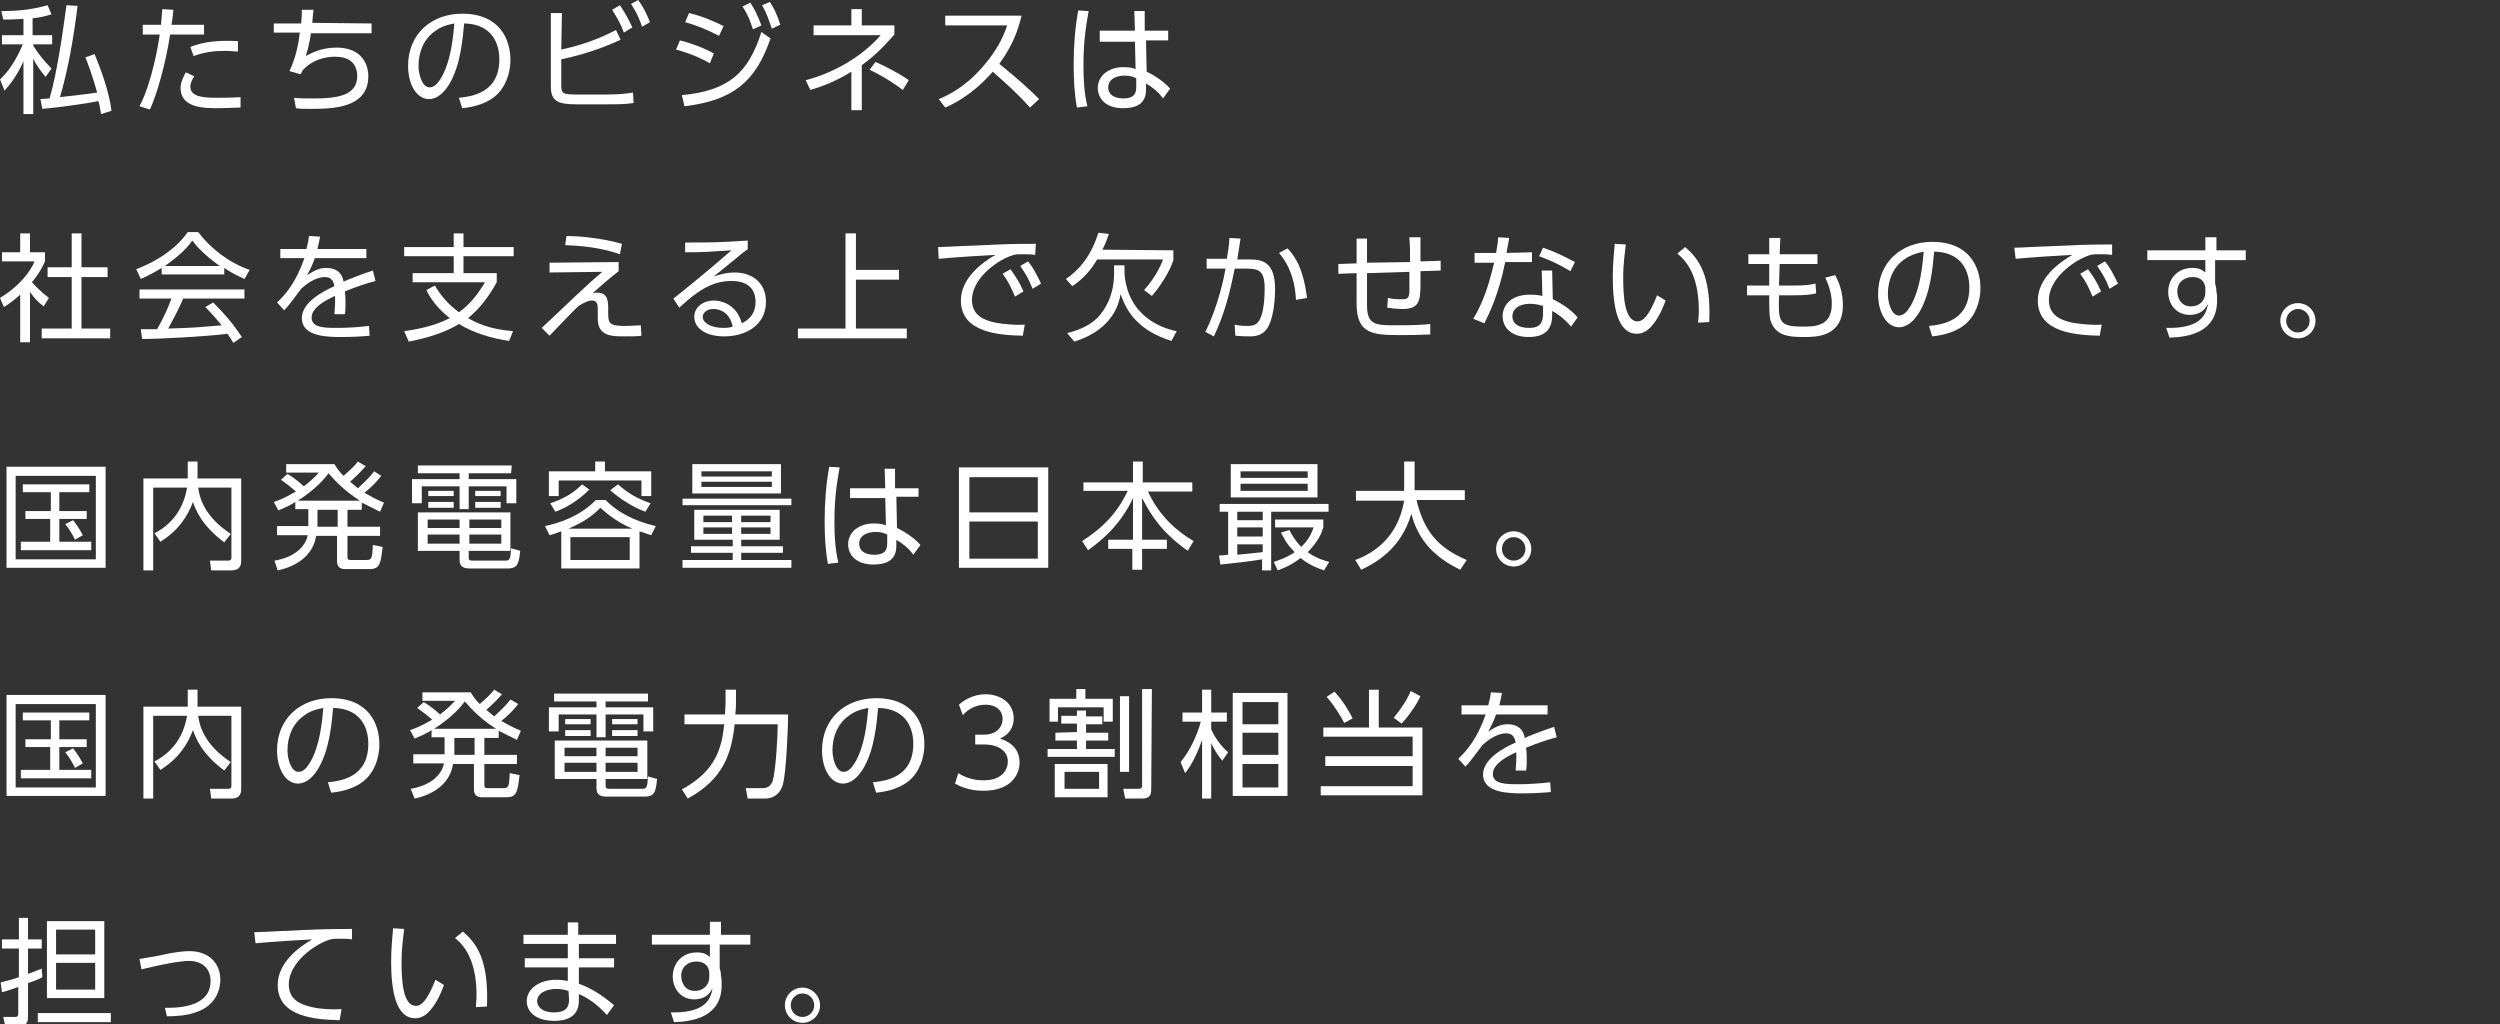 <?xml version="1.0" encoding="utf-8"?>
<!-- Generator: Adobe Illustrator 25.4.7, SVG Export Plug-In . SVG Version: 6.00 Build 0)  -->
<svg version="1.1" id="_レイヤー_2" xmlns="http://www.w3.org/2000/svg" xmlns:xlink="http://www.w3.org/1999/xlink" x="0px"
	 y="0px" viewBox="0 0 383.5 157.1" style="enable-background:new 0 0 383.5 157.1;" xml:space="preserve">
<rect x="0" y="0" width="383.5" height="157.1" fill="#333333" stroke="none"/>
<style type="text/css">
	.st0{fill:#FFFFFF;}
</style>
<g>
	<g>
		<path class="st0" d="M5.1,5.4H8v1.4H5.1V7c0.8,1.3,1.7,2.4,2.8,3.5L7,11.8C6,10.6,5.6,10,5.1,9v8.5H3.6V9.4
			c-1.1,2.5-2.3,3.8-2.9,4.5L0,12.2c0.8-0.8,2.1-2.1,3.5-5.4H0.3V5.4h3.3V2.9C2,3,1.2,3,0.5,3L0.2,1.7c2.5,0,4.6-0.2,7.1-0.9
			l0.6,1.4C6.9,2.5,6.1,2.7,5,2.8v2.6H5.1z M11.9,0.9c-0.6,4.8-1.4,9.6-2.7,14c3.4-0.4,3.7-0.4,5.7-0.7c-0.1-0.3-0.6-2.4-1.8-5.4
			l1.4-0.5c0.9,2.1,2.3,5.9,2.6,8.7l-1.6,0.5c-0.1-0.5-0.1-0.9-0.4-2c-1.8,0.4-6.3,1-8.6,1.2l-0.3-1.5c0.2,0,1.2-0.1,1.4-0.1
			c1.2-4,2.1-10.7,2.6-14.3L11.9,0.9z"/>
		<path class="st0" d="M21.4,16.3c1.9-3.6,2.9-9.5,3.1-11h-2.6V3.8h2.8c0.1-1.3,0.1-1.3,0.2-2.4l1.7,0.1c-0.1,0.9-0.1,1.2-0.3,2.3h5
			v1.5h-5.2c-0.7,4.5-2,9.1-3.1,11.5L21.4,16.3z M29.8,11.7c-0.6,0.9-0.6,1.4-0.6,1.6c0,1.6,2.1,1.7,4.2,1.7c0.6,0,2,0,3.5-0.1v1.6
			c-0.5,0-2.8,0.1-3.4,0.1c-2.1,0-5.8,0-5.8-3.1c0-0.9,0.4-1.6,0.8-2.4L29.8,11.7z M36.4,7.9c-0.5,0-1-0.1-1.8-0.1
			c-1.8,0-3.3,0.2-4.9,0.8l-0.5-1.4c1.4-0.5,3.1-1.1,7.3-0.9v1.6H36.4z"/>
		<path class="st0" d="M57,3.6v1.5h-9.3c-0.2,1.3-0.4,2.3-0.8,3.5c0.6-0.3,2.2-1.3,4.7-1.3c4,0,4.9,2.7,4.9,4.4c0,4.9-5.5,5-8.8,5
			c-1.2,0-1.7,0-2.3-0.1L45.1,15c0.6,0.1,1.7,0.1,3.1,0.1c3.4,0,6.6-0.4,6.6-3.4c0-2.2-1.5-3-3.4-3c-0.5,0-3,0-4.9,2
			c-0.1,0.1-0.3,0.6-0.4,0.7l-1.7-0.5c1-2.1,1.4-4.2,1.6-5.9h-4V3.6h4.2c0.1-1,0.1-1.4,0.1-2.1h1.8c-0.1,0.7-0.1,1-0.2,2L57,3.6
			L57,3.6z"/>
		<path class="st0" d="M70.4,15c1.9-0.2,6.2-0.7,6.2-5.9c0-1.4-0.4-5.4-5.4-5.5c-0.2,2.1-0.5,6.5-2.4,9.5c-1.1,1.7-2.2,2.1-3,2.1
			c-1.8,0-3.2-2.1-3.2-5.1c0-4.9,3.6-8,8.3-8c5.8,0,7.4,4,7.4,7.1c0,2.1-0.8,4.3-2.4,5.6c-1.2,1-3,1.6-5,1.8L70.4,15z M66.7,4.8
			C65,6,64.2,8,64.2,10.1c0,1.2,0.5,3.3,1.7,3.3c0.8,0,1.3-0.7,1.8-1.5c1.5-2.6,1.8-6.2,2-8.3C68.6,3.8,67.6,4.1,66.7,4.8z"/>
		<path class="st0" d="M86.1,7.6c3.2-0.7,5.7-1.6,8.4-3l0.7,1.5c-3.9,1.8-7.2,2.6-9.1,3v4c0,1.3,0.3,1.4,2.4,1.4h4.6
			c1.4,0,2.9-0.1,4-0.3l0.1,1.6C96.1,16,94.4,16,93.3,16h-5c-2.7,0-3.8-0.5-3.8-2.7V2h1.7L86.1,7.6L86.1,7.6z M95.1,0.8
			C95.9,2,96.4,2.9,97,4.2L95.7,5c-0.5-1.4-1-2.2-1.8-3.5L95.1,0.8z M97.9,0c0.8,1.1,1.3,2.1,1.8,3.4l-1.2,0.7
			C98,2.7,97.7,2,96.8,0.6L97.9,0z"/>
		<path class="st0" d="M108.9,9.7c-0.9-0.5-2.6-1.4-5.2-2.1l0.6-1.4c1.7,0.4,3.8,1.2,5.2,2L108.9,9.7z M104.6,14.6
			c7.2-0.7,10.2-3.4,12.2-9.7l1.4,1c-2.3,6.7-5.8,9.5-13.2,10.4L104.6,14.6z M110.3,5.5c-1.7-0.9-3.4-1.6-5.2-2.1l0.6-1.4
			c2.1,0.5,3.9,1.3,5.3,2L110.3,5.5z M115.1,0.4c0.7,1.1,1.1,1.9,1.7,3.5l-1.3,0.6C115,3,114.8,2.4,113.9,1L115.1,0.4z M118.1,0.3
			c0.6,0.9,1.1,1.9,1.6,3.5l-1.3,0.6c-0.5-1.4-0.7-2.2-1.5-3.6L118.1,0.3z"/>
		<path class="st0" d="M130.6,1.4h1.6v2.5h5v1.4c-1,1.1-2.5,2.9-5,4.7v6.9h-1.6V11c-2.6,1.6-4.6,2.3-6.3,2.8l-0.7-1.5
			c4.6-1.2,8.8-3.8,11.5-6.9h-10.3V3.9h5.8V1.4z M138.5,13.8c-0.8-0.6-2.6-1.9-5.1-3.1l0.9-1.2c1.4,0.6,3.9,1.9,5.1,2.8L138.5,13.8z
			"/>
		<path class="st0" d="M156.7,2.4c-0.8,3.6-2.3,5.8-3.4,7.4c3.1,2.5,4.8,4.1,6.1,5.4l-1.4,1.3c-2.5-2.8-5.2-5-5.7-5.5
			c-0.9,1-3.4,3.8-7.3,5.5l-1-1.3c1.5-0.6,4.1-1.9,6.7-4.9c2.2-2.5,3.2-4.6,3.8-6.4H145V2.4H156.7z"/>
		<path class="st0" d="M167,1.7c-0.3,1.8-0.8,4.2-0.8,8.3c0,2.1,0.1,4.2,0.6,6.3l-1.6,0.2c-0.4-2.2-0.5-4.4-0.5-6.6
			c0-2.8,0.2-5.5,0.7-8.3L167,1.7z M179.2,4.7v1.5h-3.4l0.1,4.8c1.5,0.7,2.8,1.7,3.6,2.6l-1.1,1.5c-0.7-1-1.6-1.7-2.6-2.3v0.7
			c0,1,0,3.1-3.5,3.1c-2.8,0-3.9-1.6-3.9-3.1c0-1.9,1.7-3.2,3.9-3.2c0.9,0,1.4,0.1,1.9,0.3l-0.1-4.2h-5.4V4.7h5.4l-0.1-3h1.6v3
			H179.2z M174.3,12c-0.4-0.2-0.9-0.4-1.8-0.4c-1.2,0-2.5,0.5-2.5,1.8c0,1.4,1.4,1.7,2.3,1.7c2,0,2-1.1,2-2V12z"/>
		<path class="st0" d="M4.6,52.5H3.1v-7.3c-1.1,1-2,1.6-2.5,1.9L0,45.7c3-1.8,4.7-4.1,5.3-5.6h-5v-1.4h2.8v-2.9h1.5v2.9h2.3v1.4
			c-0.2,0.4-0.6,1.5-2,3.2c1,1.1,1.6,1.6,2.6,2.4L6.7,47c-1-0.8-1.2-1-2.1-2.2V52.5z M12.5,35.8V41h4v1.5h-4v7.9h4.4v1.5H6.4v-1.5
			H11v-7.9H7.3V41H11v-5.2H12.5z"/>
		<path class="st0" d="M34.3,42.1h-9.5v-1c-1.6,1-2.6,1.4-3.2,1.7l-0.7-1.5c5.4-2.1,7.4-5,7.9-5.7h1.6c1.9,2.5,4.7,4.7,7.9,5.8
			l-0.8,1.4c-0.8-0.4-1.8-0.8-3.1-1.7v1H34.3z M32.7,46.4c1.9,1.9,3,3.2,4.4,5.3l-1.3,0.9c-0.3-0.5-0.5-0.8-0.9-1.4
			c-3,0.4-10.4,0.8-13.1,0.8l-0.2-1.5h2.5c1.1-1.9,1.8-3.6,2.2-4.7h-4.9v-1.4h16.1v1.4h-9.4c-0.4,1-1.2,2.6-2.3,4.6
			c0.5,0,2.5-0.1,2.8-0.1c2.2-0.1,4.1-0.3,5.4-0.4c-0.2-0.2-1.1-1.4-2.5-2.8L32.7,46.4z M33.7,40.8c-2.5-1.8-3.6-3.1-4.2-3.9
			c-1.1,1.6-2.7,2.8-4.2,3.9H33.7z"/>
		<path class="st0" d="M56.2,38.2v1.4h-7.9c-0.4,1.1-0.7,1.7-1.2,2.6c1.3-0.8,2-1.1,2.9-1.1c1.2,0,2.4,0.4,2.7,2.1
			c0.4-0.2,2.9-1.2,4.5-1.7l0.4,1.6c-1.5,0.4-2.7,0.8-4.7,1.6c0.1,0.6,0.1,1.4,0.1,2.1c0,0.3,0,0.8-0.1,1.4h-1.6
			c0-0.4,0.1-1.1,0.1-1.7c0-0.3,0-0.6,0-1.1c-1.4,0.6-3.6,1.8-3.6,3.3c0,1.6,2,1.6,4,1.6c1.4,0,3.1-0.1,4.8-0.3l0.1,1.5
			c-1,0.1-2.6,0.2-4.3,0.2c-2,0-6.1,0-6.1-2.9c0-2.4,3.2-4.1,5-4.9c-0.2-1.1-0.7-1.4-1.5-1.4c-1,0-2.3,0.6-3.6,1.8
			c-0.8,1.1-2,2.7-2.6,3.3l-1.1-1.2c1.6-1.5,3-3.4,4.2-6.8H43v-1.4h4c0.1-0.5,0.3-1,0.4-2l1.7,0.1c-0.1,0.6-0.2,1-0.4,1.9L56.2,38.2
			L56.2,38.2z"/>
		<path class="st0" d="M78.1,52.3c-2.7-0.4-5.4-1.2-7.7-2.6c-2.9,1.8-6.7,2.5-7.7,2.7L62,50.8c1.3-0.2,4.3-0.6,7-2
			c-1.9-1.5-2.9-2.9-3.6-4.3l1.3-0.7c1.1,1.8,2.1,2.9,3.7,4.1c1.5-1.1,2.6-2.3,4-4.6H63.3v-1.4h6.3v-2.6H62v-1.4h7.6v-2.1h1.5v2.1
			h7.7v1.4h-7.7v2.6h5.1v1.4c-1.4,2.5-2.7,4.1-4.4,5.5c1.2,0.7,3.2,1.7,6.9,2L78.1,52.3z"/>
		<path class="st0" d="M94.9,40.2v1.4c-1.3,1-2.8,2.3-4,3.4c0.3-0.1,0.5-0.1,0.8-0.1c1.6,0,1.6,1.5,1.6,2.5v0.7
			c0,1.5,0.2,1.9,2.6,1.9c0.9,0,1.8-0.1,2.4-0.1l0.1,1.6c-0.7,0.1-1.3,0.1-2.6,0.1c-1.9,0-4.1,0-4.1-2.7v-1.2c0-0.9,0-1.6-0.9-1.6
			c-0.5,0-1.2,0.3-2,0.8c-0.9,0.8-1.6,1.6-4.5,4.6l-1.2-1.2c0.1-0.1,3-2.8,3.5-3.3c3.8-3.6,4.5-4.2,5.8-5.3l-8.1,0.1v-1.5L94.9,40.2
			z M95.1,39c-3.2-1.1-6.1-1.3-8.4-1.4l0.2-1.4c1.4,0,5,0.2,8.5,1.2L95.1,39z"/>
		<path class="st0" d="M114.6,38.3c-0.4,0.3-1,0.7-1.4,1.1c-2.3,1.9-2.6,2.1-3.7,3c0.7-0.2,1.8-0.6,3.2-0.6c2.6,0,4.8,1.5,4.8,4.5
			c0,3.5-3,5.3-6.4,5.3c-2.9,0-4.6-1.3-4.6-3c0-1.5,1.4-2.5,3-2.5c0.6,0,3.4,0.2,4.3,3.5c0.5-0.3,2.1-1,2.1-3.3c0-1-0.3-3.2-3.7-3.2
			c-3.2,0-5.5,1.8-8,4.1l-0.9-1.4c1.4-1.1,5.5-4.4,8.9-7.4c-3.1,0.2-4.1,0.3-7.1,0.3v-1.5c3.8,0,5.3,0,9.6-0.3v1.4H114.6z
			 M109.4,47.4c-1.1,0-1.6,0.7-1.6,1.2c0,0.9,1.2,1.7,3.2,1.7c0.7,0,1.1-0.1,1.4-0.2C112.1,48.5,111,47.4,109.4,47.4z"/>
		<path class="st0" d="M131.3,41.4h6.6v1.5h-6.6v7.5h7.8v1.5h-16.7v-1.5h7.3V35.8h1.6L131.3,41.4L131.3,41.4z"/>
		<path class="st0" d="M158.8,39.1C158,39,157.5,39,157,39c-0.9,0-1.3,0-1.8,0.2c-2.6,0.9-6.1,3.7-6.1,6.8c0,2.3,1.7,3.1,3.6,3.5
			c1.2,0.2,2.9,0.4,4.5,0.3l-0.3,1.7c-3.5-0.1-9.5-0.4-9.5-5.4c0-3.4,3.2-5.8,5.3-7c-0.5,0-6.8,0.4-8.7,0.6l-0.1-1.8
			c0.9,0,4-0.2,4.9-0.2c4.3-0.2,6-0.3,10.1-0.3L158.8,39.1z M155,41.3c0.8,1.1,1.4,2,2,3.4l-1.3,0.8c-0.6-1.4-1-2.3-1.9-3.5
			L155,41.3z M157.7,40.1c0.9,1.1,1.3,2,2,3.4l-1.3,0.8c-0.6-1.5-1-2.2-1.9-3.5L157.7,40.1z"/>
		<path class="st0" d="M180,38.4v1.5c-0.5,1.6-1.9,3.9-3.3,5.5l-1.2-0.9c1.9-2.1,2.7-4.1,2.9-4.7h-10.1c-0.8,1.4-2,2.9-3.8,4.1
			l-1-1.1c3.4-2.3,4.5-5.6,5-7.1l1.6,0.2c-0.3,0.8-0.5,1.5-1,2.4L180,38.4L180,38.4z M163.7,51.1c1.2-0.3,3.2-0.9,4.7-2.4
			c1-1.1,2.5-3.2,2.5-6.8v-1.2h1.6v1.1c0,0.8,0.3,3.9,2.5,6.1c2,2.1,4.5,2.7,5.5,2.9l-0.8,1.5c-5.1-1.6-6.9-4.5-7.8-7.2
			c-0.2,1.2-1,5.4-7.1,7.3L163.7,51.1z"/>
		<path class="st0" d="M184.9,50.9c2-4,2.9-8.5,3.1-9.7h-2.9v-1.5h3.1c0.2-1.1,0.3-1.8,0.4-3.2l1.7,0.1c-0.2,1.4-0.3,1.8-0.5,3.2
			h1.9c2.1,0,3.9,0.5,3.9,4.6c0,1.4-0.2,3.9-0.9,5.4c-0.8,1.8-2.3,1.8-3.1,1.8c-1,0-1.8-0.1-2.1-0.1l-0.1-1.7c0.4,0.1,1,0.2,2,0.2
			c1.2,0,1.7-0.4,2.1-1.6c0.3-0.8,0.5-2.3,0.5-4.1c0-3-1-3.1-3.2-3.1h-1.4c-0.7,3.6-1.6,7.1-3.2,10.4L184.9,50.9z M198.8,46
			c-0.1-2.3-0.7-5-2.6-7.2l1.3-0.7c2.1,2.1,2.7,5.3,3,7.6L198.8,46z"/>
		<path class="st0" d="M216.3,40.2c0-2.3,0-2.4-0.1-3.8h1.7c0,0.6,0,3.2,0,3.7L221,40v1.5l-3.1,0.1c0,0.3,0,1.7,0,2.1
			c0,2.6-0.3,3.7-2.8,3.7c-0.8,0-1.5-0.1-2.3-0.2l0.1-1.5c0.9,0.2,1.3,0.2,2.1,0.2c0.7,0,1.1,0,1.2-1c0-0.5,0-0.8,0-3.2l-6.5,0.2
			v4.9c0,3.1,1.3,3.1,4.6,3.1c2.9,0,4.2-0.1,5.1-0.2v1.6c-2.3,0.1-2.7,0.1-4.3,0.1c-4.3,0-7,0-7-4.8v-4.7l-2.8,0.1v-1.5l2.8-0.1
			v-3.8h1.6v3.7L216.3,40.2z"/>
		<path class="st0" d="M235,38.7v1.5h-4.1c-1,5-2.5,8-3.2,9.4l-1.7-0.7c1.9-3.1,2.7-6.6,3.2-8.6h-3v-1.5h3.3
			c0.2-1.2,0.3-1.6,0.3-2.4l1.7,0.1c-0.1,0.9-0.2,1-0.4,2.3L235,38.7L235,38.7z M238.2,45.9c1.5,0.7,3,1.8,3.8,2.8l-1,1.4
			c-1.2-1.4-2.3-2.1-2.9-2.4v0.7c0,2.7-1.8,3.3-3.6,3.3c-2.7,0-4-1.5-4-3.2c0-1.4,1-3.3,4.2-3.3c0.9,0,1.5,0.1,1.9,0.2l-0.1-3.9h1.6
			L238.2,45.9z M236.6,46.9c-0.4-0.1-1-0.3-1.9-0.3c-1.8,0-2.7,0.9-2.7,1.9c0,1.8,2.2,1.8,2.6,1.8c1.8,0,2.1-1,2.1-2.2v-1.2H236.6z
			 M240.9,41.6c-1.8-1.1-3.2-1.7-4.8-2.3l0.6-1.3c1.8,0.6,3,1.2,4.9,2.2L240.9,41.6z"/>
		<path class="st0" d="M249.4,37.5c-0.1,1.1-0.4,2.7-0.4,5.1c0,2.8,0.2,6.7,2.2,6.7c0.8,0,1.7-0.7,3-4l1.3,0.8
			c-0.6,1.7-1.4,3.2-2.4,4.2c-0.4,0.4-1.1,0.9-2,0.9c-2.9,0-3.7-4-3.7-8.7c0-2,0.2-3.9,0.3-5.1L249.4,37.5z M260.5,49.5
			c0-0.5,0.1-1,0.1-1.8c0-4.7-1.4-7.3-3.3-8.8l1.2-1c2.1,1.8,4,4.3,3.7,11.5L260.5,49.5z"/>
		<path class="st0" d="M278.8,39v1.5H273l-0.1,3.3h2.3c1.7,0,2.5-0.1,3.3-0.3l0.1,1.5c-0.7,0.2-1.9,0.3-3.3,0.3h-2.4
			c-0.1,4-0.1,4.8,3.6,4.8c1.9,0,4.5,0,4.5-3.5c0-1.2-0.3-2.5-1-4l1.5-0.4c0.7,1.2,1.2,2.8,1.2,4.6c0,4.9-4.1,4.9-6,4.9
			c-2.3,0-4-0.2-4.9-2c-0.4-0.8-0.4-1.8-0.4-4.4H268v-1.5h3.4v-3.3h-3.2V39h3.2v-2.5h1.7L273,39H278.8z"/>
		<path class="st0" d="M295.9,50c1.9-0.2,6.2-0.7,6.2-5.9c0-1.4-0.4-5.4-5.4-5.5c-0.2,2.1-0.5,6.5-2.4,9.5c-1.1,1.7-2.2,2.1-3,2.1
			c-1.8,0-3.2-2.1-3.2-5.1c0-4.9,3.6-8,8.3-8c5.8,0,7.4,4,7.4,7.1c0,2.1-0.8,4.3-2.4,5.6c-1.2,1-3,1.6-5,1.8L295.9,50z M292.1,39.8
			c-1.7,1.2-2.5,3.2-2.5,5.3c0,1.2,0.5,3.3,1.7,3.3c0.8,0,1.3-0.7,1.8-1.5c1.5-2.6,1.8-6.2,2-8.3C294.1,38.8,293.1,39.1,292.1,39.8z
			"/>
		<path class="st0" d="M324,39.1c-0.8-0.1-1.3-0.1-1.8-0.1c-0.9,0-1.3,0-1.8,0.2c-2.6,0.9-6.1,3.7-6.1,6.8c0,2.3,1.7,3.1,3.6,3.5
			c1.2,0.2,2.9,0.4,4.5,0.3l-0.3,1.7c-3.5-0.1-9.5-0.4-9.5-5.4c0-3.4,3.2-5.8,5.3-7c-0.5,0-6.8,0.4-8.7,0.6L309,38
			c0.9,0,4-0.2,4.9-0.2c4.3-0.2,6-0.3,10.1-0.3V39.1z M320.3,41.3c0.8,1.1,1.4,2,2,3.4l-1.3,0.8c-0.6-1.4-1-2.3-1.9-3.5L320.3,41.3z
			 M322.9,40.1c0.9,1.1,1.3,2,2,3.4l-1.3,0.8c-0.6-1.5-1-2.2-1.9-3.5L322.9,40.1z"/>
		<path class="st0" d="M344.5,38.4v1.5h-4.7v3.6c0.1,0.3,0.2,0.8,0.2,1.2c0.1,0.5,0.1,0.9,0.1,1.4c0,4.8-4.2,5.6-7.3,5.7l-0.5-1.5
			c4.8,0.1,6.1-1.6,6.4-3.7c-0.2,0.4-0.8,1.7-2.8,1.7c-2.2,0-3.3-1.8-3.3-3.5c0-2.1,1.5-3.7,3.7-3.7c1.2,0,1.6,0.4,2,0.7v-1.9h-8.9
			v-1.5h8.9v-2h1.7v2H344.5z M338.3,44.1c-0.1-0.6-0.4-1.6-2-1.6c-1,0-2.3,0.6-2.3,2.2c0,0.8,0.4,2.3,2.1,2.3c1.3,0,2.2-0.9,2.2-2.1
			L338.3,44.1L338.3,44.1z"/>
		<path class="st0" d="M355.2,49.2c0,1.5-1.2,2.7-2.7,2.7s-2.7-1.2-2.7-2.7s1.2-2.7,2.7-2.7S355.2,47.7,355.2,49.2z M350.7,49.2
			c0,1,0.8,1.8,1.8,1.8s1.8-0.8,1.8-1.8s-0.8-1.8-1.8-1.8C351.6,47.4,350.7,48.2,350.7,49.2z"/>
		<path class="st0" d="M16.2,71.6v15.5H1V71.6H16.2z M14.7,73H2.4v12.8h12.3C14.7,85.8,14.7,73,14.7,73z M13.7,75.5H9.1v2.9h4.2v1.2
			H9.1v3.5H14v1.3H3.2v-1.3h4.5v-3.5H3.9v-1.2h3.9v-2.9H3.5v-1.2h10.2V75.5z M11.5,82.8c-0.1-0.2-0.7-1.5-1.5-2.4l1.2-0.6
			c0.2,0.2,1,1.3,1.5,2.3L11.5,82.8z"/>
		<path class="st0" d="M28.8,70.8h1.5v2.6H37V86c0,0.4,0,1.5-1.5,1.5h-3.1L32.2,86H35c0.2,0,0.5,0,0.5-0.5V74.8h-5.1
			c0.2,1.5,0.9,4.4,5,7.1l-1,1.3c-3.6-2.7-4.4-5.1-4.8-6.2c-0.8,2.1-2.1,4.3-5,6.1l-0.9-1.3c2.5-1.3,4.4-3.5,5-7h-5.2v12.7H22V73.4
			h6.8V70.8z"/>
		<path class="st0" d="M58.5,73c-0.9,1.1-1.5,1.7-2.6,2.6c0.8,0.4,1.5,0.9,3,1.5l-0.6,1.4c-1-0.5-1.6-0.8-2.8-1.4v1.1h-2.2v2.6h5
			v1.4h-5v3.2c0,0.4,0.1,0.5,0.5,0.5h2.4c0.8,0,0.9-0.2,1-2.3l1.5,0.3c-0.3,2.5-0.4,3.4-2,3.4h-3.6c-0.5,0-1.4,0-1.4-1.2v-3.9h-3.2
			c-0.5,3.1-3.1,4.7-5.9,5.3L42.1,86c3.1-0.5,4.8-2.2,5.1-3.9h-4.7v-1.4h4.8v-2.6h-2V77c-0.6,0.4-1.2,0.7-2.6,1.3L42,77
			c1.8-0.6,2.6-1.2,3.4-1.6c-0.8-0.7-1.3-1.1-2.3-1.8l1-0.9c1.2,0.7,2.3,1.7,2.5,1.9c0.9-0.7,1.5-1.2,2.3-2.1h-5v-1.3h7.4
			c0.5,0.8,0.8,1.2,1.4,1.8c1-0.9,1.6-1.4,2.2-2.2l1.2,0.7c-1,1.2-2.2,2.2-2.4,2.4c0.4,0.3,0.6,0.5,1.2,1c1.3-1.2,1.9-1.8,2.5-2.6
			L58.5,73z M55.2,76.8c-2.2-1.4-3.6-2.8-4.8-4.2c-0.5,0.7-1.9,2.4-4.7,4.2H55.2z M51.8,78.2h-3.1v2.6h3.1V78.2z"/>
		<path class="st0" d="M78.4,72.6h-6.5v0.9h7.3v3.7h-1.5v-2.6h-5.8v3.5h-1.4v-3.5h-5.8v2.6h-1.5v-3.7h7.3v-0.9h-6.4v-1.2h14.4
			L78.4,72.6L78.4,72.6z M71.9,85.4c0,0.4,0,0.6,0.6,0.6h4.9c0.8,0,0.9-0.1,1-1.9l1.4,0.4c-0.2,1.8-0.3,2.7-1.9,2.7h-5.8
			c-0.9,0-1.6-0.2-1.6-1.3v-1.4h-6.4v-5.9h14.2v5.9h-6.4C71.9,84.5,71.9,85.4,71.9,85.4z M70.5,82h-4.9v1.4h4.9V82z M70.5,79.7h-4.9
			V81h4.9V79.7z M69.6,75.3v0.8h-3.9v-0.8H69.6z M69.6,77v0.9h-3.9V77H69.6z M76.9,79.7H72V81h4.9V79.7z M76.9,82H72v1.4h4.9V82z
			 M76.8,75.3v0.8h-3.9v-0.8H76.8z M76.8,77v0.9h-3.9V77H76.8z"/>
		<path class="st0" d="M98.1,87.2h-12v-5.7c-0.6,0.2-1,0.4-1.8,0.6l-0.7-1.4c1.9-0.4,5.3-1.4,7.8-4h1.5c2.5,2.6,6,3.6,7.7,4
			l-0.7,1.4c-0.9-0.3-1.2-0.4-1.8-0.6V87.2z M92.8,70.8v1.5h7.1v3.8h-1.5v-2.4H85.7v2.4h-1.5v-3.8h7.1v-1.5H92.8z M84.4,77.2
			c1.5-0.5,3.2-1.2,4.9-2.9l1.1,0.8c-1.8,1.8-3.6,2.8-5.2,3.4L84.4,77.2z M97,81.1c-2.8-1.2-4.3-2.7-4.9-3.2
			c-1.3,1.3-2.6,2.2-4.9,3.2H97z M96.6,82.4h-9.1v3.5h9.1V82.4z M94.8,74.3c1.8,1.6,3.3,2.3,5,2.9L99,78.5c-1.9-0.7-3.8-1.9-5.4-3.3
			L94.8,74.3z"/>
		<path class="st0" d="M104.7,76.5h16.7v1h-16.7V76.5z M119.6,82.8h-5.9v1h6.4v1h-6.4v1.1h7.7v1.2h-16.7v-1.2h7.7v-1.1H106v-1h6.4
			v-1h-5.9v-4.6h13.1V82.8z M119.8,71.2v4.5h-13.6v-4.5H119.8z M118.4,72.3h-10.8v0.8h10.8V72.3z M118.4,73.9h-10.8v0.8h10.8V73.9z
			 M112.3,79.1h-4.4v1h4.4V79.1z M112.3,80.9h-4.4v1h4.4V80.9z M118.2,79.1h-4.5v1h4.5V79.1z M118.2,80.9h-4.5v1h4.5V80.9z"/>
		<path class="st0" d="M128.8,71.7c-0.3,1.8-0.8,4.2-0.8,8.3c0,2.1,0.1,4.2,0.6,6.3l-1.6,0.2c-0.4-2.2-0.5-4.4-0.5-6.6
			c0-2.8,0.2-5.5,0.7-8.3L128.8,71.7z M140.9,74.7v1.5h-3.4l0.1,4.8c1.5,0.7,2.8,1.7,3.6,2.6l-1.1,1.5c-0.7-1-1.6-1.7-2.6-2.3v0.7
			c0,1,0,3.1-3.5,3.1c-2.8,0-3.9-1.6-3.9-3.1c0-1.9,1.7-3.2,3.9-3.2c0.9,0,1.4,0.1,1.9,0.3l-0.1-4.2h-5.4v-1.5h5.4l-0.1-3h1.6v3h3.6
			V74.7z M136.1,82c-0.4-0.2-0.9-0.4-1.8-0.4c-1.2,0-2.5,0.5-2.5,1.8c0,1.4,1.4,1.7,2.3,1.7c2,0,2-1.1,2-2V82z"/>
		<path class="st0" d="M160.8,71.7v15.4h-13.7V71.7H160.8z M148.7,78.6h10.5v-5.4h-10.5V78.6z M148.7,80v5.7h10.5V80H148.7z"/>
		<path class="st0" d="M173.8,74v-3.2h1.5V74h7.6v1.4h-6.8c1.7,3.7,4.4,6.1,7,7.6l-0.9,1.5c-3.9-2.8-5.5-5.2-7-8.1v6.4h3.8v1.4h-3.8
			v3.2h-1.5v-3.2H170v-1.4h3.8v-6.4c-0.6,1.3-2.3,4.8-6.9,8L166,83c3.3-2.1,5.4-4.4,7-7.7h-6.8V74H173.8z"/>
		<path class="st0" d="M187,85.2c0.4,0,0.6,0,1.4-0.1v-6.6h-1.3v-1.2h16.7v1.2H195v9h-1.4v-1.7c-1.6,0.3-4.5,0.6-6.4,0.8L187,85.2z
			 M202.1,71.2v5.1h-13.3v-5.1H202.1z M193.7,78.5h-3.9v1.3h3.9V78.5z M193.7,80.9h-3.9v1.4h3.9V80.9z M189.8,85.1
			c1.1-0.1,2.8-0.3,3.9-0.4v-1.2h-3.9V85.1z M200.6,72.3h-10.3v1h10.3V72.3z M200.6,74.2h-10.3v1.1h10.3V74.2z M203.1,87.5
			c-0.8-0.3-2.1-0.7-3.6-1.9c-1.4,1.1-2.7,1.6-3.5,1.9l-0.6-1.3c0.8-0.3,1.9-0.6,3.2-1.5c-1.4-1.4-1.8-2.5-2.1-3l1.3-0.4
			c0.3,0.6,0.7,1.4,1.8,2.6c1.3-1.2,1.7-2.4,1.9-3h-5.9v-1.2h7.4v1.2c-0.2,0.7-0.7,2.1-2.4,3.8c1.4,1,2.6,1.3,3.3,1.5L203.1,87.5z"
			/>
		<path class="st0" d="M215.4,70.8h1.6v4.4h7.7v1.5h-7.4c1.1,4.7,3.2,7.3,7.7,9.2l-1,1.5c-3.7-1.8-6.4-4.3-7.5-8.6
			c-1.6,5.6-5.8,7.7-7.7,8.6l-0.9-1.5c2.7-1,6.5-3.3,7.5-9.1H208v-1.5h7.4V70.8z"/>
		<path class="st0" d="M234.9,84.2c0,1.5-1.2,2.7-2.7,2.7s-2.7-1.2-2.7-2.7s1.2-2.7,2.7-2.7C233.6,81.5,234.9,82.7,234.9,84.2z
			 M230.4,84.2c0,1,0.8,1.8,1.8,1.8s1.8-0.8,1.8-1.8s-0.8-1.8-1.8-1.8C231.2,82.4,230.4,83.2,230.4,84.2z"/>
		<path class="st0" d="M16.2,106.6v15.5H1v-15.5H16.2z M14.7,108H2.4v12.8h12.3C14.7,120.8,14.7,108,14.7,108z M13.7,110.5H9.1v2.9
			h4.2v1.2H9.1v3.5H14v1.3H3.2v-1.3h4.5v-3.5H3.9v-1.2h3.9v-2.9H3.5v-1.2h10.2V110.5z M11.5,117.8c-0.1-0.2-0.7-1.5-1.5-2.4l1.2-0.6
			c0.2,0.2,1,1.3,1.5,2.3L11.5,117.8z"/>
		<path class="st0" d="M28.8,105.8h1.5v2.6H37V121c0,0.4,0,1.5-1.5,1.5h-3.1l-0.2-1.5H35c0.2,0,0.5,0,0.5-0.5v-10.7h-5.1
			c0.2,1.5,0.9,4.4,5,7.1l-1,1.3c-3.6-2.7-4.4-5.1-4.8-6.2c-0.8,2.1-2.1,4.3-5,6.1l-0.9-1.3c2.5-1.3,4.4-3.5,5-7h-5.2v12.7H22v-14.1
			h6.8V105.8z"/>
		<path class="st0" d="M50.3,120c1.9-0.2,6.2-0.7,6.2-5.9c0-1.4-0.4-5.4-5.4-5.5c-0.2,2.1-0.5,6.5-2.4,9.5c-1.1,1.7-2.2,2.1-3,2.1
			c-1.8,0-3.2-2.1-3.2-5.1c0-4.9,3.6-8,8.3-8c5.8,0,7.4,4,7.4,7.1c0,2.1-0.8,4.3-2.4,5.6c-1.2,1-3,1.6-5,1.8L50.3,120z M46.6,109.8
			c-1.7,1.2-2.5,3.2-2.5,5.3c0,1.2,0.5,3.3,1.7,3.3c0.8,0,1.3-0.7,1.8-1.5c1.5-2.6,1.8-6.2,2-8.3C48.5,108.8,47.5,109.1,46.6,109.8z
			"/>
		<path class="st0" d="M79.5,108c-0.9,1.1-1.5,1.7-2.6,2.6c0.8,0.4,1.5,0.9,3,1.5l-0.6,1.4c-1-0.5-1.6-0.8-2.8-1.4v1.1h-2.2v2.6h5
			v1.4h-5v3.2c0,0.4,0.1,0.5,0.5,0.5h2.4c0.8,0,0.9-0.2,1-2.3l1.5,0.3c-0.3,2.5-0.4,3.4-2,3.4h-3.6c-0.5,0-1.4,0-1.4-1.2v-3.9h-3.2
			c-0.5,3.1-3.1,4.7-5.9,5.3L63,121c3.1-0.5,4.8-2.2,5.1-3.9h-4.7v-1.4h4.8v-2.6h-2V112c-0.6,0.4-1.2,0.7-2.6,1.3l-0.7-1.3
			c1.8-0.6,2.6-1.2,3.4-1.6c-0.8-0.7-1.3-1.1-2.3-1.8l1-0.9c1.2,0.7,2.3,1.7,2.5,1.9c0.9-0.7,1.5-1.2,2.3-2.1h-5v-1.3h7.4
			c0.5,0.8,0.8,1.2,1.4,1.8c1-0.9,1.6-1.4,2.2-2.2l1.2,0.7c-1,1.2-2.2,2.2-2.4,2.4c0.4,0.3,0.6,0.5,1.2,1c1.3-1.2,1.9-1.8,2.5-2.6
			L79.5,108z M76.1,111.8c-2.2-1.4-3.6-2.8-4.8-4.2c-0.5,0.7-1.9,2.4-4.7,4.2H76.1z M72.8,113.2h-3.1v2.6h3.1V113.2z"/>
		<path class="st0" d="M99.4,107.6h-6.5v0.9h7.3v3.7h-1.5v-2.6h-5.8v3.5h-1.4v-3.5h-5.8v2.6h-1.5v-3.7h7.3v-0.9H85v-1.2h14.4V107.6z
			 M92.9,120.4c0,0.4,0,0.6,0.6,0.6h4.9c0.8,0,0.9-0.1,1-1.9l1.4,0.4c-0.2,1.8-0.3,2.7-1.9,2.7h-5.8c-0.9,0-1.6-0.2-1.6-1.3v-1.4
			h-6.4v-5.9h14.2v5.9h-6.4C92.9,119.5,92.9,120.4,92.9,120.4z M91.5,117h-4.9v1.4h4.9V117z M91.5,114.7h-4.9v1.3h4.9V114.7z
			 M90.6,110.3v0.8h-3.9v-0.8H90.6z M90.6,112v0.9h-3.9V112H90.6z M97.8,114.7h-4.9v1.3h4.9V114.7z M97.8,117h-4.9v1.4h4.9V117z
			 M97.8,110.3v0.8h-3.9v-0.8H97.8z M97.8,112v0.9h-3.9V112H97.8z"/>
		<path class="st0" d="M111.3,105.8h1.6v2c0,0.4,0,0.9-0.1,1.8h8.1c0,1.9-0.3,9-0.8,10.7c-0.5,1.9-2,2.2-2.7,2.2h-2.7l-0.3-1.6h2.6
			c1,0,1.3-0.6,1.5-1c0.5-1.6,0.8-6.8,0.8-8.8h-6.6c-0.5,4.5-1.7,8.4-7.2,11.4l-0.9-1.4c5.3-2.9,6.1-6.4,6.5-10H105v-1.5h6.2
			c0-0.4,0.1-1,0.1-1.9C111.3,107.7,111.3,105.8,111.3,105.8z"/>
		<path class="st0" d="M133.9,120c1.9-0.2,6.2-0.7,6.2-5.9c0-1.4-0.4-5.4-5.4-5.5c-0.2,2.1-0.5,6.5-2.4,9.5c-1.1,1.7-2.2,2.1-3,2.1
			c-1.8,0-3.2-2.1-3.2-5.1c0-4.9,3.6-8,8.3-8c5.8,0,7.4,4,7.4,7.1c0,2.1-0.8,4.3-2.4,5.6c-1.2,1-3,1.6-5,1.8L133.9,120z
			 M130.2,109.8c-1.7,1.2-2.5,3.2-2.5,5.3c0,1.2,0.5,3.3,1.7,3.3c0.8,0,1.3-0.7,1.8-1.5c1.5-2.6,1.8-6.2,2-8.3
			C132.1,108.8,131.1,109.1,130.2,109.8z"/>
		<path class="st0" d="M147,118.6c1.7,1.1,3.4,1.1,3.9,1.1c2.8,0,3.7-1.6,3.7-2.9c0-1.5-1.3-2.6-3.7-2.6h-1.3v-1.5h1.3
			c2.1,0,2.9-1.3,2.9-2.4c0-1.4-1.1-2.2-2.6-2.2c-1.4,0-2.6,0.6-3.5,1.6l-0.6-1.6c1.8-1.6,3.7-1.6,4.1-1.6c2.1,0,4.3,1.2,4.3,3.7
			c0,0.6-0.1,2.2-2.1,3.1c1.9,0.6,3,1.8,3,3.7c0,1.8-1.3,4.3-5.5,4.3c-1.6,0-3-0.3-4.4-1.1L147,118.6z"/>
		<path class="st0" d="M165.2,112.3V111h-2.4v-1.2h2.4V109h1.4v0.9h2.5v1.2h-2.5v1.3h3.4v1.2h-3.4v1.3h4.4v1.2h-10.3v-1.2h4.5v-1.3
			h-3.3v-1.2L165.2,112.3L165.2,112.3z M165.1,107.2v-1.5h1.4v1.5h4.2v3.5h-1.4v-2.2h-7v2.2H161v-3.5H165.1z M169.9,117.2v5.1h-8.1
			v-5.1H169.9z M168.6,118.4h-5.3v2.6h5.3V118.4z M173.2,106.8v11.6h-1.4v-11.6H173.2z M176.6,121c0,0.6,0,1.5-1.4,1.5h-2.6
			l-0.3-1.5h2.4c0.4,0,0.5-0.2,0.5-0.5v-14.8h1.5L176.6,121L176.6,121z"/>
		<path class="st0" d="M187.5,116.7c-0.9-1.1-1.2-1.7-1.7-2.7v8.5h-1.4v-9c-0.6,1.7-1.4,3.6-2.6,5.1l-0.7-1.7
			c1.6-1.9,2.7-4.6,3.1-6.2h-2.8v-1.4h3v-3.5h1.4v3.5h2.4v1.4h-2.4v1.2c0.4,0.9,1.3,2.4,2.6,3.5L187.5,116.7z M197.5,122.1h-8.4
			v-15.8h8.4V122.1z M196.1,107.7h-5.5v3.4h5.5V107.7z M196.1,112.4h-5.5v3.4h5.5V112.4z M196.1,117.2h-5.5v3.6h5.5V117.2z"/>
		<path class="st0" d="M211.5,105.8v5.8h6.7V122h-15.6v-1.4h14.1v-3.1h-13.4V116h13.4v-3H203v-1.4h7v-5.8
			C210,105.8,211.5,105.8,211.5,105.8z M206.2,110.9c-0.5-1-1.6-2.8-2.7-4l1.2-0.8c1.3,1.4,2.2,2.9,2.8,4.1L206.2,110.9z
			 M213.8,110.1c1-1.2,2.1-2.8,2.6-4.1l1.5,0.8c-0.6,1.3-1.7,2.9-2.9,4.2L213.8,110.1z"/>
		<path class="st0" d="M237.4,108.2v1.4h-7.9c-0.4,1.1-0.7,1.7-1.2,2.6c1.3-0.8,2-1.1,2.9-1.1c1.2,0,2.4,0.4,2.7,2.1
			c0.4-0.2,2.9-1.2,4.5-1.7l0.4,1.6c-1.5,0.4-2.7,0.8-4.7,1.6c0.1,0.6,0.1,1.4,0.1,2.1c0,0.3,0,0.8-0.1,1.4h-1.6
			c0-0.4,0.1-1.1,0.1-1.7c0-0.3,0-0.6,0-1.1c-1.4,0.6-3.6,1.8-3.6,3.3c0,1.6,2,1.6,4,1.6c1.4,0,3.1-0.1,4.8-0.3l0.1,1.5
			c-1,0.1-2.6,0.2-4.3,0.2c-2,0-6.1,0-6.1-2.9c0-2.4,3.2-4.1,5-4.9c-0.2-1.1-0.7-1.4-1.5-1.4c-1,0-2.3,0.6-3.6,1.8
			c-0.8,1.1-2,2.7-2.6,3.3l-1.1-1.2c1.6-1.5,3-3.4,4.2-6.8h-3.7v-1.4h4.1c0.1-0.5,0.3-1,0.4-2l1.7,0.1c-0.1,0.6-0.2,1-0.4,1.9H237.4
			z"/>
		<path class="st0" d="M6.5,149.9c-0.5,0.3-1,0.5-2.2,0.9v5.1c0,0.6,0,1.5-1.4,1.5H0.8L0.5,156h1.8c0.5,0,0.5-0.3,0.5-0.5v-4.1
			c-1.4,0.5-2,0.7-2.5,0.8l-0.2-1.5c0.7-0.2,1.4-0.3,2.8-0.8v-4.4H0.3v-1.4h2.6v-3.3h1.4v3.3h2.1v1.4H4.3v3.9c1-0.4,1.6-0.6,2.1-0.8
			L6.5,149.9z M16.9,156.8H5.8v-1.4H17v1.4H16.9z M16,153.1H7.2v-11.8H16V153.1z M14.6,142.6h-6v3.8h6V142.6z M14.6,147.7h-6v4.1h6
			V147.7z"/>
		<path class="st0" d="M25.3,154.6c1.5,0,7,0.1,7-4.1c0-2.2-1.6-3.1-3.3-3.1c-1.4,0-4.5,0.6-7.3,1.3l-0.3-1.6
			c0.7-0.1,3.7-0.6,4.3-0.8c1.1-0.2,2.4-0.4,3.3-0.4c3.1,0,4.8,1.9,4.8,4.4c0,1.1-0.4,3.9-3.8,5c-1.4,0.5-3,0.6-4.4,0.6L25.3,154.6z
			"/>
		<path class="st0" d="M54,144.1c-0.6-0.1-1.1-0.1-1.8-0.1c-0.9,0-1.3,0-1.8,0.2c-2.6,0.9-6.1,3.7-6.1,6.8c0,2.3,1.7,3.1,3.6,3.5
			c1.3,0.3,3,0.4,4.5,0.3l-0.3,1.7c-3.5-0.1-9.5-0.4-9.5-5.4c0-3.4,3.2-5.8,5.3-7c-0.5,0-6.8,0.4-8.7,0.6L39,143
			c1.1,0,4-0.2,4.9-0.2c4-0.2,5.7-0.3,10.1-0.3V144.1z"/>
		<path class="st0" d="M62,142.5c-0.1,1.1-0.4,2.7-0.4,5.1c0,2.8,0.2,6.7,2.2,6.7c0.8,0,1.7-0.7,3-4l1.3,0.8
			c-0.6,1.7-1.4,3.2-2.4,4.2c-0.4,0.4-1.1,0.9-2,0.9c-2.9,0-3.7-4-3.7-8.7c0-2,0.2-3.9,0.3-5.1L62,142.5z M73,154.5
			c0-0.5,0.1-1,0.1-1.8c0-4.7-1.4-7.3-3.3-8.8l1.2-1c2.1,1.8,4,4.3,3.7,11.5L73,154.5z"/>
		<path class="st0" d="M94.5,143.4v1.4h-5.7v2.2h5.4v1.4h-5.4v2.5c1.9,0.7,3.5,1.7,5.4,3.3l-1.1,1.5c-1.7-1.9-3.3-2.8-4.3-3.2v1
			c0,2.6-2.1,3.1-3.7,3.1c-3.5,0-4.3-1.9-4.3-3c0-1.9,1.9-3.3,4.5-3.3c0.8,0,1.4,0.1,1.8,0.2v-2.1h-6.6V147h6.6v-2.2h-6.8v-1.4h6.8
			v-1.9h1.6v1.9H94.5z M87.2,152c-0.4-0.1-0.9-0.3-1.8-0.3c-1.7,0-3,0.7-3,1.9c0,0.3,0.2,1.7,2.6,1.7c1.6,0,2.3-0.6,2.3-2L87.2,152
			L87.2,152z"/>
		<path class="st0" d="M115.1,143.4v1.5h-4.7v3.6c0.1,0.3,0.2,0.8,0.2,1.2c0.1,0.5,0.1,0.9,0.1,1.4c0,4.8-4.2,5.6-7.3,5.7l-0.5-1.5
			c4.8,0.1,6.1-1.6,6.4-3.7c-0.2,0.4-0.8,1.7-2.8,1.7c-2.2,0-3.3-1.8-3.3-3.5c0-2.1,1.5-3.7,3.7-3.7c1.2,0,1.6,0.4,2,0.7v-1.9H100
			v-1.5h8.9v-2h1.7v2H115.1z M108.8,149.1c-0.1-0.6-0.4-1.6-2-1.6c-1,0-2.3,0.6-2.3,2.2c0,0.8,0.4,2.3,2.1,2.3
			c1.3,0,2.2-0.9,2.2-2.1C108.8,149.9,108.8,149.1,108.8,149.1z"/>
		<path class="st0" d="M125.8,154.2c0,1.5-1.2,2.7-2.7,2.7s-2.7-1.2-2.7-2.7s1.2-2.7,2.7-2.7C124.5,151.5,125.8,152.7,125.8,154.2z
			 M121.3,154.2c0,1,0.8,1.8,1.8,1.8s1.8-0.8,1.8-1.8s-0.8-1.8-1.8-1.8C122.1,152.4,121.3,153.2,121.3,154.2z"/>
	</g>
</g>
</svg>
